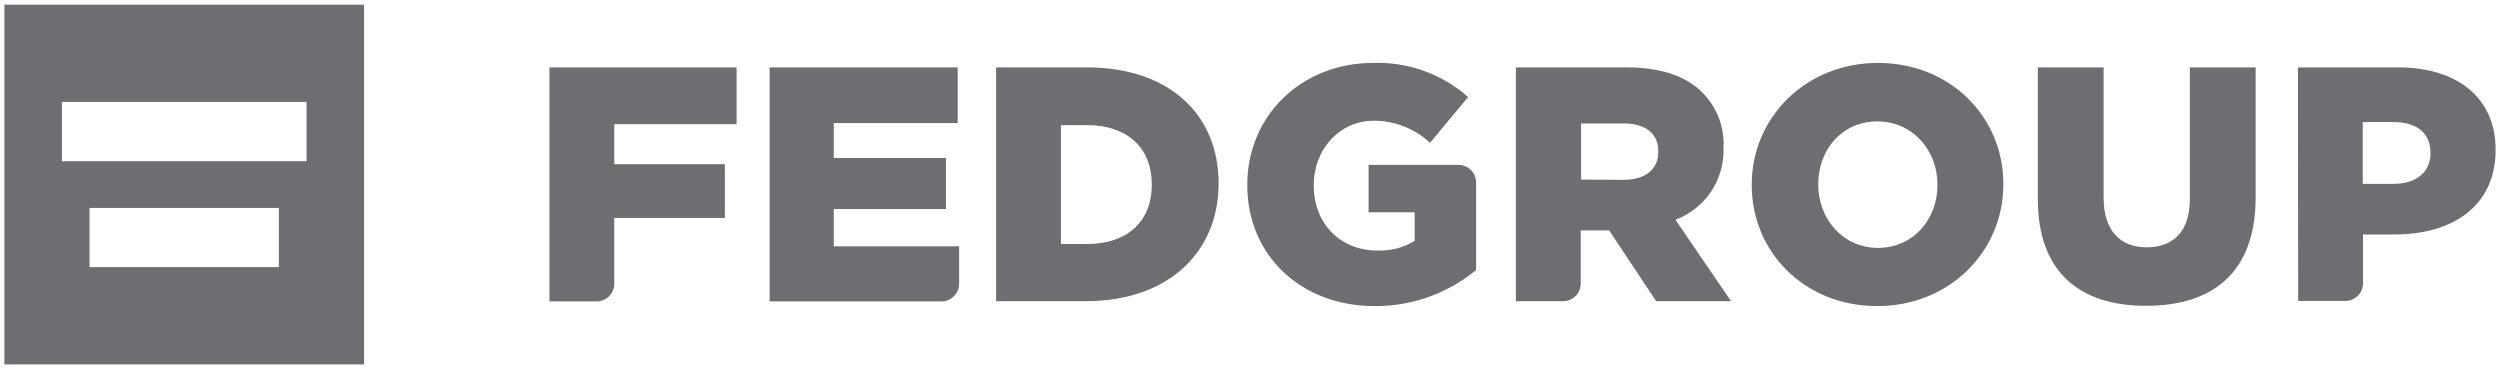 <?xml version="1.0" encoding="utf-8"?>
<!-- Generator: Adobe Illustrator 19.0.0, SVG Export Plug-In . SVG Version: 6.00 Build 0)  -->
<svg version="1.1" id="Layer_1" xmlns="http://www.w3.org/2000/svg" xmlns:xlink="http://www.w3.org/1999/xlink" x="0px" y="0px"
	 viewBox="78.35 -11.325 359 53" style="enable-background:new 78.35 -11.325 359 53;" xml:space="preserve">
<style type="text/css">
	.st0{fill:#6D6E71;}
</style>
<title>Asset 6</title>
<g id="Layer_2">
	<g id="Layer_1-2">
		<path class="st0" d="M157.25-1.65h26.87v8.16h-17.56v5.74h15.88v7.72h-15.88v9.44
			c0,1.408-1.141,2.55-2.55,2.55c-0.01,0-0.02-0-0.03-0H157.25
			V-1.65z"/>
		<path class="st0" d="M188.87-1.65h27v8h-17.79v5h16.11v7.34h-16.11v5.36h18v5.36
			c0,1.408-1.142,2.55-2.55,2.55l0,0h-24.66V-1.65z"/>
		<path class="st0" d="M234.49,23.71c5.56,0,9.25-3.07,9.25-8.49v-0.09
			c0-5.38-3.69-8.49-9.25-8.49h-3.79v17.07H234.49z M221.39-1.65h13
			c12,0,18.95,6.91,18.95,16.6v0.1c0,9.69-7.05,16.88-19.14,16.88h-12.81
			V-1.65z"/>
		<path class="st0" d="M257.46,15.27v-0.1c0-9.78,7.68-17.46,18.09-17.46
			c4.999-0.166,9.873,1.587,13.62,4.9l-5.47,6.57
			c-2.198-2.049-5.095-3.182-8.1-3.17c-4.85,0-8.59,4.08-8.59,9.21v0.13
			c0,5.42,3.79,9.3,9.11,9.3c1.892,0.083,3.765-0.401,5.38-1.39v-4.1
			h-6.62v-6.81h12.89c1.408-0,2.55,1.142,2.55,2.55v0v12.55
			c-4.103,3.382-9.263,5.216-14.58,5.18c-10.46,0-18.28-7.19-18.28-17.36"/>
		<path class="st0" d="M311.48,14.5c3.16,0,5-1.53,5-4v-0.1c0-2.63-1.92-4-5-4h-6.09
			v8.06L311.48,14.5z M296.03-1.65h15.88c5.13,0,8.68,1.35,10.94,3.65
			c2.048,2.074,3.135,4.909,3,7.82v0.1c0.153,4.565-2.629,8.717-6.91,10.31
			l8,11.7h-10.76l-6.76-10.17h-4.08v7.62c0,1.408-1.142,2.55-2.55,2.55l0,0
			h-6.76V-1.65z"/>
		<path class="st0" d="M356.57,15.27v-0.1c0-4.84-3.5-9.06-8.63-9.06
			s-8.49,4.12-8.49,9v0.09c0,4.85,3.5,9.07,8.58,9.07
			c5.08,0,8.54-4.13,8.54-9 M329.9,15.27v-0.1
			c0-9.64,7.77-17.46,18.13-17.46s18,7.73,18,17.37v0.09
			c0,9.65-7.77,17.46-18.13,17.46c-10.36,0-18-7.72-18-17.36"/>
		<path class="st0" d="M370.98,17.24V-1.65h9.45v18.69
			c0,4.85,2.45,7.15,6.19,7.15s6.19-2.2,6.19-6.91V-1.65h9.45v18.65
			c0,10.84-6.19,15.59-15.74,15.59S370.98,27.74,370.98,17.24"/>
		<path class="st0" d="M422.05,15.08c3.31,0,5.32-1.73,5.32-4.37v-0.09
			c0-2.88-2-4.42-5.37-4.42h-4.36v8.88H422.05z M408.33-1.65h14.39
			c8.49,0,14,4.37,14,11.81v0.09c0,7.92-6.09,12.09-14.44,12.09h-4.6v7
			c0,1.408-1.142,2.55-2.55,2.55h-6.76L408.33-1.65z"/>
		<path class="st0" d="M78.98-10.65v51.65h51.65V-10.65H78.98z M118.39,27.04H91.21
			v-8.51h27.18V27.04z M122.37,11.82H87.24V3.31h35.13V11.82z"/>
	</g>
</g>
<g id="XMLID_1_">
	<path id="XMLID_36_" class="st0" d="M216.985-80.839v-22.888h7.55
		c1.317,0,2.353,0.072,3.127,0.217c0.771,0.142,1.435,0.381,1.993,0.714
		c0.868,0.486,1.545,1.161,2.032,2.03c0.483,0.866,0.725,1.833,0.725,2.896
		c0,1.139-0.296,2.139-0.883,2.999c-0.601,0.861-1.435,1.511-2.51,1.943
		c1.389,0.3,2.474,0.978,3.263,2.028c0.796,1.05,1.186,2.347,1.186,3.893
		c0,1.333-0.319,2.502-0.951,3.496c-0.636,0.994-1.517,1.712-2.647,2.158
		c-0.453,0.19-1.146,0.32-2.074,0.398c-0.931,0.076-2.43,0.116-4.502,0.116
		H216.985z M224.165-101.848h-5.084v8.285h4.882c2.36,0,3.996-0.321,4.918-0.948
		c0.921-0.634,1.379-1.703,1.379-3.22c0-1.498-0.441-2.563-1.327-3.186
		C228.046-101.534,226.459-101.848,224.165-101.848 M219.081-82.718h6.153
		c2.274,0,3.852-0.333,4.737-0.996c0.883-0.664,1.327-1.793,1.327-3.385
		c0-1.556-0.496-2.726-1.489-3.513c-0.989-0.788-2.457-1.184-4.404-1.184h-6.324
		V-82.718z"/>
	<path id="XMLID_33_" class="st0" d="M237.319-80.838v-22.889h7.61
		c1.765,0,3.048,0.072,3.838,0.218c0.791,0.141,1.477,0.381,2.072,0.714
		c0.896,0.509,1.591,1.211,2.075,2.106c0.488,0.9,0.731,1.917,0.731,3.054
		c0,1.411-0.317,2.594-0.947,3.559c-0.63,0.963-1.547,1.652-2.747,2.065
		c0.932,0.309,1.6,0.787,2.004,1.431c0.401,0.644,0.682,1.936,0.851,3.881
		l0.295,3.432c0.042,0.547,0.125,0.989,0.25,1.338
		c0.124,0.355,0.284,0.615,0.481,0.779v0.312h-2.33
		c-0.121-0.238-0.225-0.551-0.309-0.931c-0.083-0.385-0.144-0.853-0.183-1.417
		l-0.269-3.028c-0.151-2.092-0.524-3.427-1.115-4.003
		c-0.59-0.575-1.774-0.864-3.548-0.864h-6.666v10.243H237.319z M239.412-92.957
		h6.059c2.13,0,3.666-0.364,4.6-1.091c0.931-0.722,1.403-1.9,1.403-3.529
		c0-0.742-0.15-1.415-0.443-2.017c-0.294-0.6-0.719-1.084-1.264-1.445
		c-0.424-0.29-0.931-0.494-1.523-0.619c-0.588-0.127-1.552-0.189-2.898-0.189
		h-0.883h-5.051V-92.957z"/>
	<path id="XMLID_12_" class="st0" d="M286.077-80.838l-0.222-4.042
		c-0.698,1.474-1.75,2.623-3.152,3.444c-1.406,0.824-3.007,1.235-4.815,1.235
		c-3.174,0-5.671-1.081-7.498-3.247c-1.825-2.169-2.737-5.124-2.737-8.873
		c0-3.718,0.93-6.646,2.791-8.786c1.859-2.139,4.383-3.209,7.567-3.209
		c2.659,0,4.819,0.634,6.472,1.904c1.662,1.27,2.658,3.052,2.989,5.351h-2.157
		c-0.32-1.69-1.127-3.011-2.418-3.978c-1.294-0.962-2.912-1.446-4.858-1.446
		c-2.635,0-4.667,0.883-6.099,2.635c-1.431,1.754-2.145,4.257-2.145,7.496
		c0,3.142,0.715,5.629,2.15,7.458c1.439,1.832,3.386,2.749,5.848,2.749
		c2.515,0,4.471-0.737,5.873-2.218c1.402-1.48,2.099-3.564,2.099-6.246v-0.095
		h-7.535V-92.585h9.536v11.747H286.077z"/>
	<polygon id="XMLID_11_" class="st0" points="292.4,-80.838 292.4,-103.727 294.497,-103.727 
		294.497,-93.796 307.555,-93.796 307.555,-103.727 309.679,-103.727 309.679,-80.838 
		307.555,-80.838 307.555,-91.916 294.497,-91.916 294.497,-80.838 	"/>
	<polygon id="XMLID_10_" class="st0" points="319.588,-80.838 319.588,-101.847 312.499,-101.847 
		312.499,-103.727 328.831,-103.727 328.831,-101.847 321.745,-101.847 321.745,-80.838 	"/>
	<path id="XMLID_27_" class="st0" d="M331.669-80.838v-22.889h7.613
		c1.768,0,3.047,0.072,3.839,0.218c0.791,0.141,1.48,0.381,2.073,0.714
		c0.896,0.509,1.588,1.211,2.074,2.106c0.487,0.9,0.73,1.917,0.73,3.054
		c0,1.411-0.313,2.594-0.947,3.559c-0.626,0.963-1.543,1.652-2.745,2.065
		c0.931,0.309,1.598,0.787,2,1.431c0.405,0.644,0.691,1.936,0.854,3.881
		l0.295,3.432c0.042,0.547,0.124,0.989,0.246,1.338
		c0.125,0.355,0.289,0.615,0.483,0.779v0.312h-2.329
		c-0.12-0.238-0.223-0.551-0.308-0.931c-0.083-0.385-0.145-0.853-0.184-1.417
		l-0.268-3.028c-0.154-2.092-0.525-3.427-1.11-4.003
		c-0.594-0.575-1.776-0.864-3.553-0.864h-6.67v10.243H331.669z M333.762-92.957
		h6.062c2.131,0,3.663-0.364,4.598-1.091c0.938-0.722,1.403-1.9,1.403-3.529
		c0-0.742-0.143-1.415-0.436-2.017c-0.299-0.6-0.721-1.084-1.269-1.445
		c-0.422-0.29-0.93-0.494-1.519-0.619c-0.588-0.127-1.555-0.189-2.899-0.189
		h-0.883h-5.057V-92.957z"/>
	<path id="XMLID_24_" class="st0" d="M351.223-92.258c0-3.711,0.94-6.65,2.821-8.814
		c1.882-2.164,4.426-3.244,7.629-3.244c3.217,0,5.769,1.08,7.658,3.244
		c1.878,2.164,2.827,5.103,2.827,8.814c0,3.705-0.949,6.643-2.827,8.809
		c-1.889,2.167-4.441,3.247-7.658,3.247c-3.203,0-5.747-1.08-7.629-3.247
		C352.163-85.615,351.223-88.553,351.223-92.258 M353.395-92.258
		c0,3.128,0.74,5.603,2.232,7.435c1.489,1.826,3.506,2.737,6.046,2.737
		c2.558,0,4.581-0.911,6.078-2.733c1.503-1.82,2.252-4.304,2.252-7.439
		c0-3.15-0.749-5.645-2.252-7.475c-1.497-1.838-3.52-2.753-6.078-2.753
		c-2.509,0-4.517,0.928-6.02,2.776C354.146-97.859,353.395-95.377,353.395-92.258"/>
	<path id="XMLID_5_" class="st0" d="M392.257-88.312h2.063
		c-0.174,2.537-1.07,4.52-2.674,5.958c-1.611,1.432-3.756,2.152-6.448,2.152
		c-3.068,0-5.492-1.08-7.272-3.236c-1.775-2.166-2.664-5.124-2.664-8.883
		c0-3.73,0.894-6.663,2.686-8.796c1.796-2.135,4.236-3.199,7.316-3.199
		c2.584,0,4.673,0.661,6.271,1.98c1.599,1.321,2.454,3.086,2.568,5.306h-2.064
		c-0.177-1.678-0.866-2.999-2.078-3.971c-1.208-0.969-2.777-1.452-4.697-1.452
		c-2.472,0-4.396,0.883-5.771,2.652c-1.379,1.763-2.064,4.245-2.064,7.447
		c0,3.224,0.701,5.748,2.103,7.57c1.401,1.822,3.337,2.73,5.809,2.73
		c2.015,0,3.638-0.552,4.862-1.66C391.426-84.823,392.111-86.354,392.257-88.312"/>
	<polygon id="XMLID_4_" class="st0" points="398.352,-80.838 398.352,-103.727 400.446,-103.727 
		400.446,-91.591 412.23,-103.727 414.933,-103.727 405.654,-94.233 416.016,-80.838 
		413.408,-80.838 404.26,-92.834 400.446,-88.917 400.446,-80.838 	"/>
	<path id="XMLID_3_" class="st0" d="M263.203-107.842c0,1.3-0.868,2.358-1.926,2.358
		c-1.067,0-1.931-1.058-1.931-2.358c0-1.307,0.864-2.364,1.931-2.364
		C262.336-110.206,263.203-109.149,263.203-107.842"/>
	<path id="XMLID_2_" class="st0" d="M263.653-102.426c0-1.146-1.065-2.07-2.376-2.07
		c-1.316,0-2.376,0.924-2.376,2.07l0.894,21.035c0,0.815,0.663,1.48,1.482,1.48
		c0.815,0,1.481-0.665,1.481-1.48L263.653-102.426z"/>
</g>
</svg>
